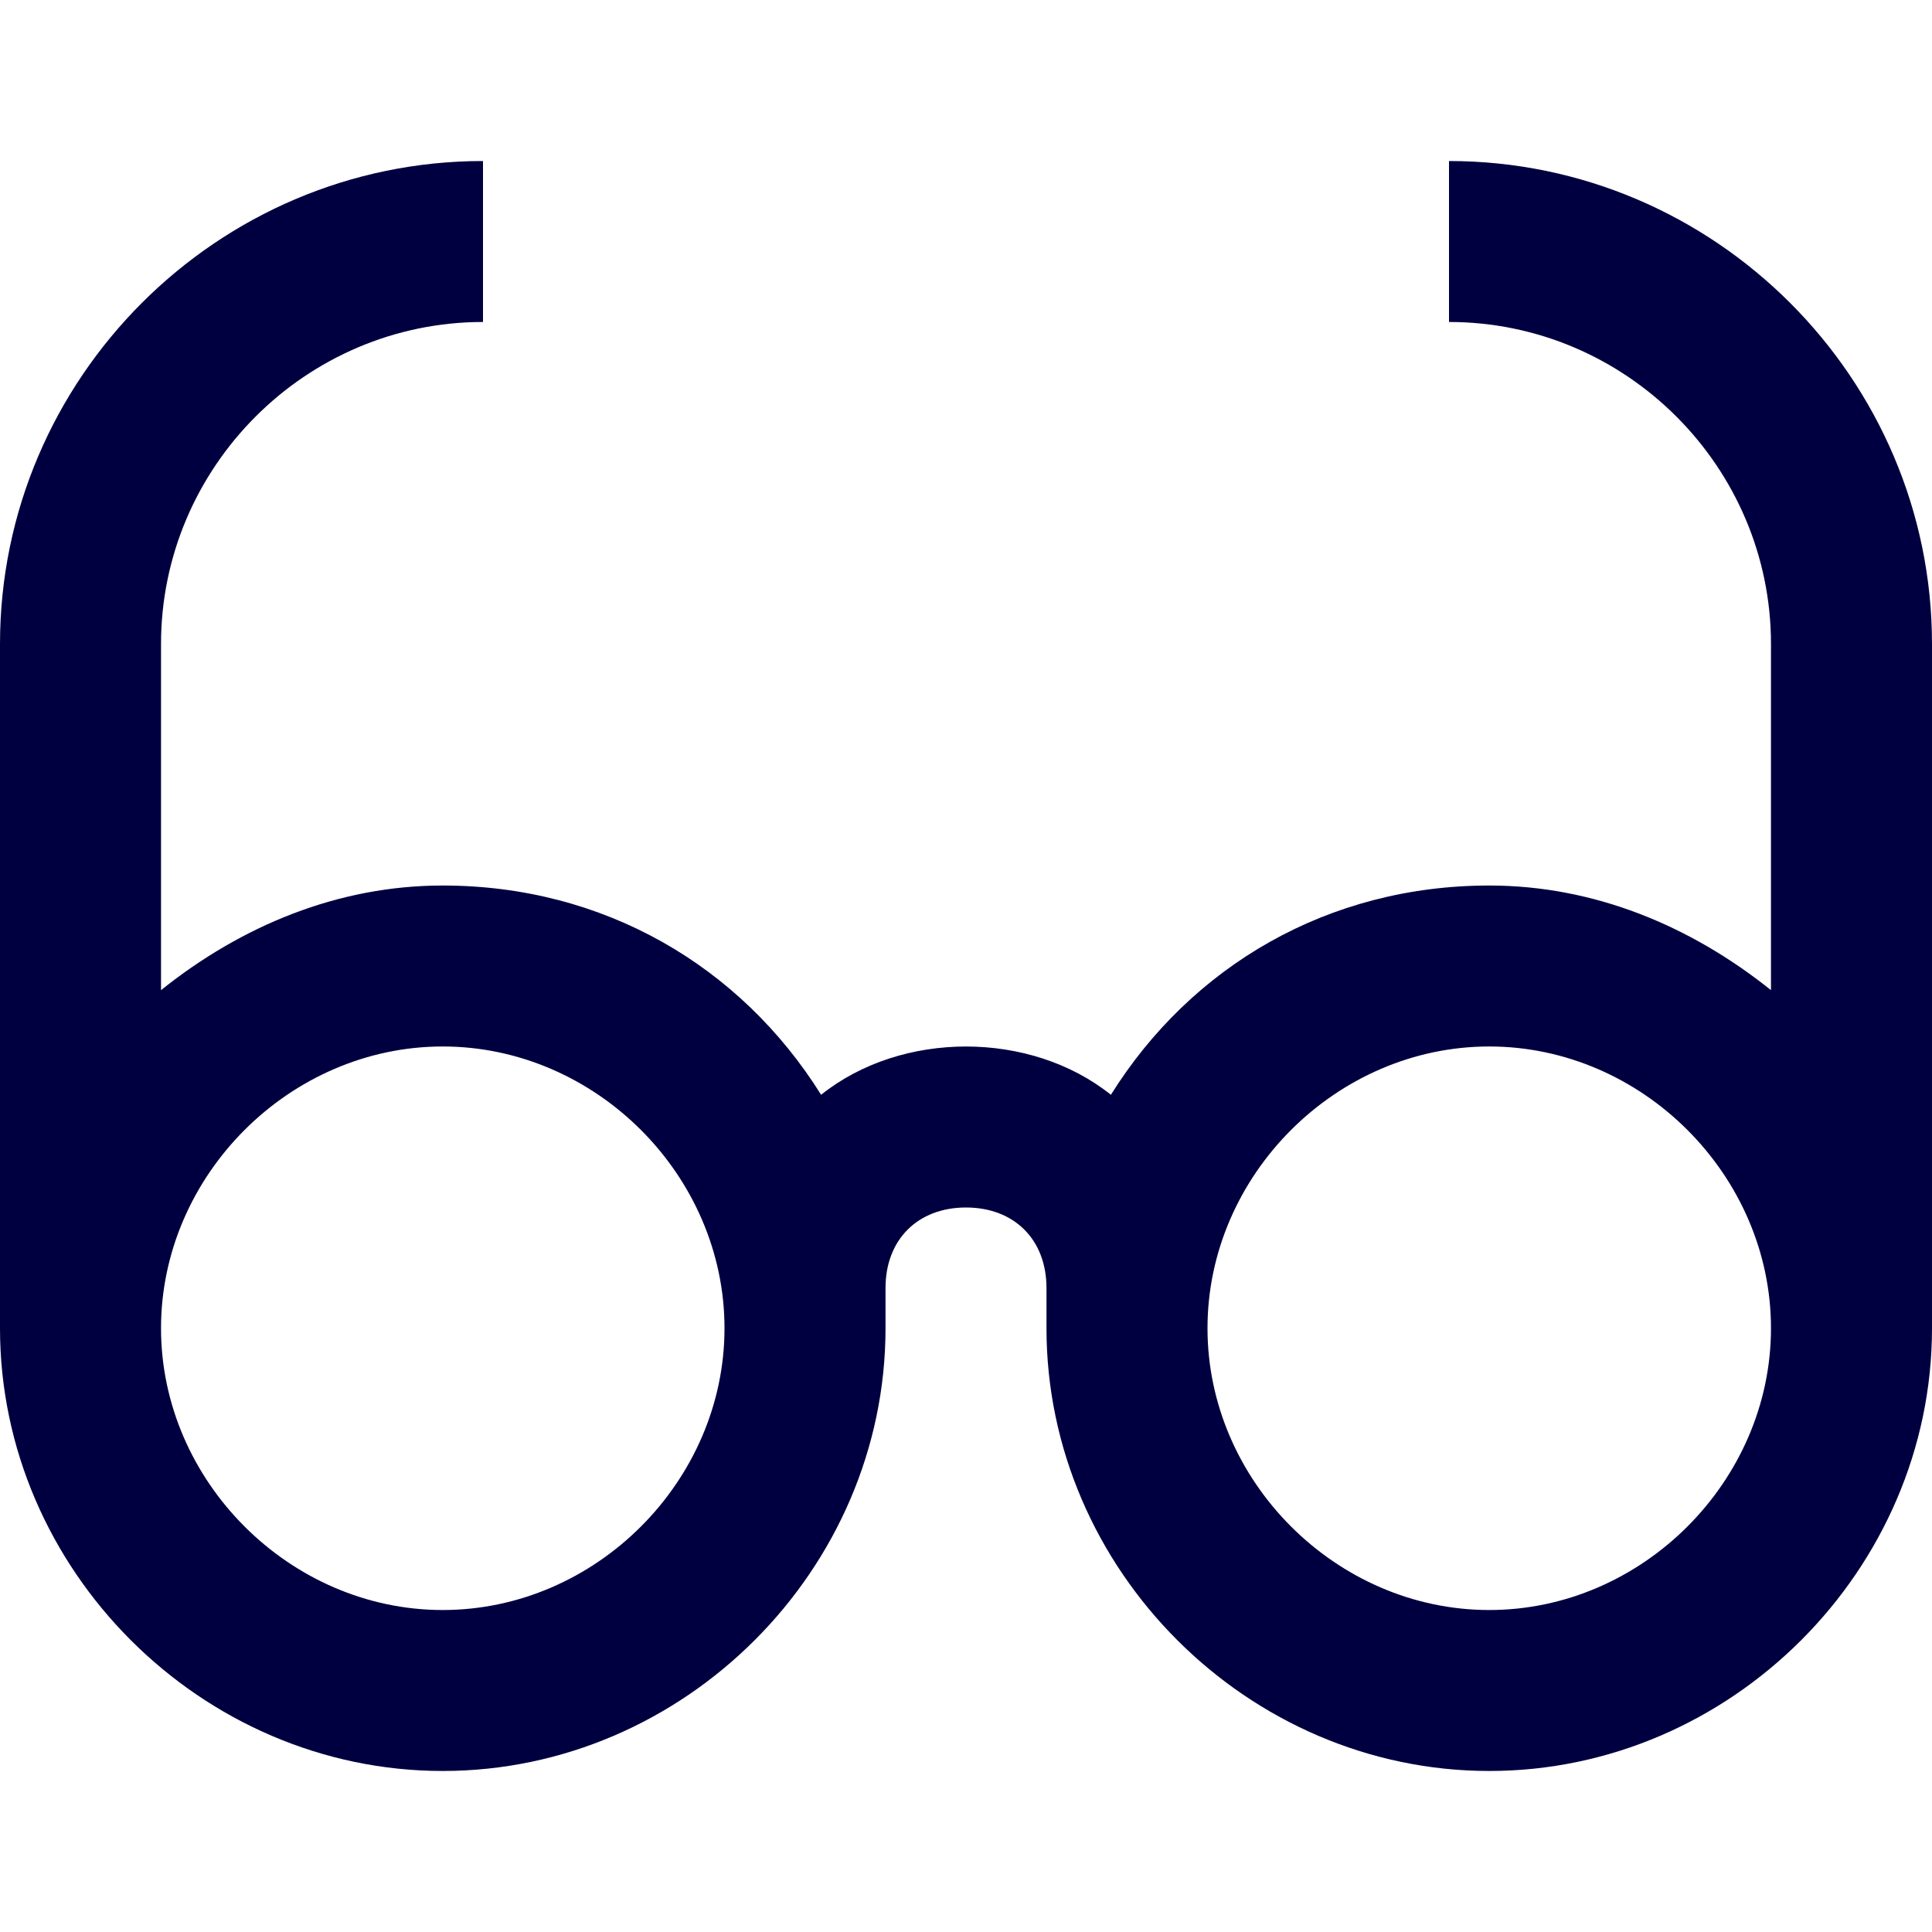 <svg width="32" height="32" viewBox="0 0 32 32" fill="none" xmlns="http://www.w3.org/2000/svg">
<path d="M24.667 29.333C20.667 29.333 17.333 26 17.333 22C17.333 21.733 17.333 21.6 17.333 21.333C17.333 20.533 16.8 20 16 20C15.2 20 14.667 20.533 14.667 21.333C14.667 21.6 14.667 21.733 14.667 22C14.667 26 11.333 29.333 7.333 29.333C3.333 29.333 0 26 0 22C0 21.733 0 21.6 0 21.333V10.667C0 6.267 3.6 2.667 8 2.667V5.333C5.067 5.333 2.667 7.733 2.667 10.667V16.4C4 15.333 5.6 14.667 7.333 14.667C10 14.667 12.267 16 13.6 18.133C14.933 17.067 17.067 17.067 18.4 18.133C19.733 16 22 14.667 24.667 14.667C26.4 14.667 28 15.333 29.333 16.4V10.667C29.333 7.733 26.933 5.333 24 5.333V2.667C28.4 2.667 32 6.267 32 10.667V21.333C32 21.6 32 21.733 32 22C32 26 28.667 29.333 24.667 29.333ZM24.667 17.333C22.133 17.333 20 19.467 20 22C20 24.533 22.133 26.667 24.667 26.667C27.2 26.667 29.333 24.533 29.333 22C29.333 19.467 27.2 17.333 24.667 17.333ZM7.333 17.333C4.8 17.333 2.667 19.467 2.667 22C2.667 24.533 4.8 26.667 7.333 26.667C9.867 26.667 12 24.533 12 22C12 19.467 9.867 17.333 7.333 17.333Z" fill="#000040"/>
</svg>
